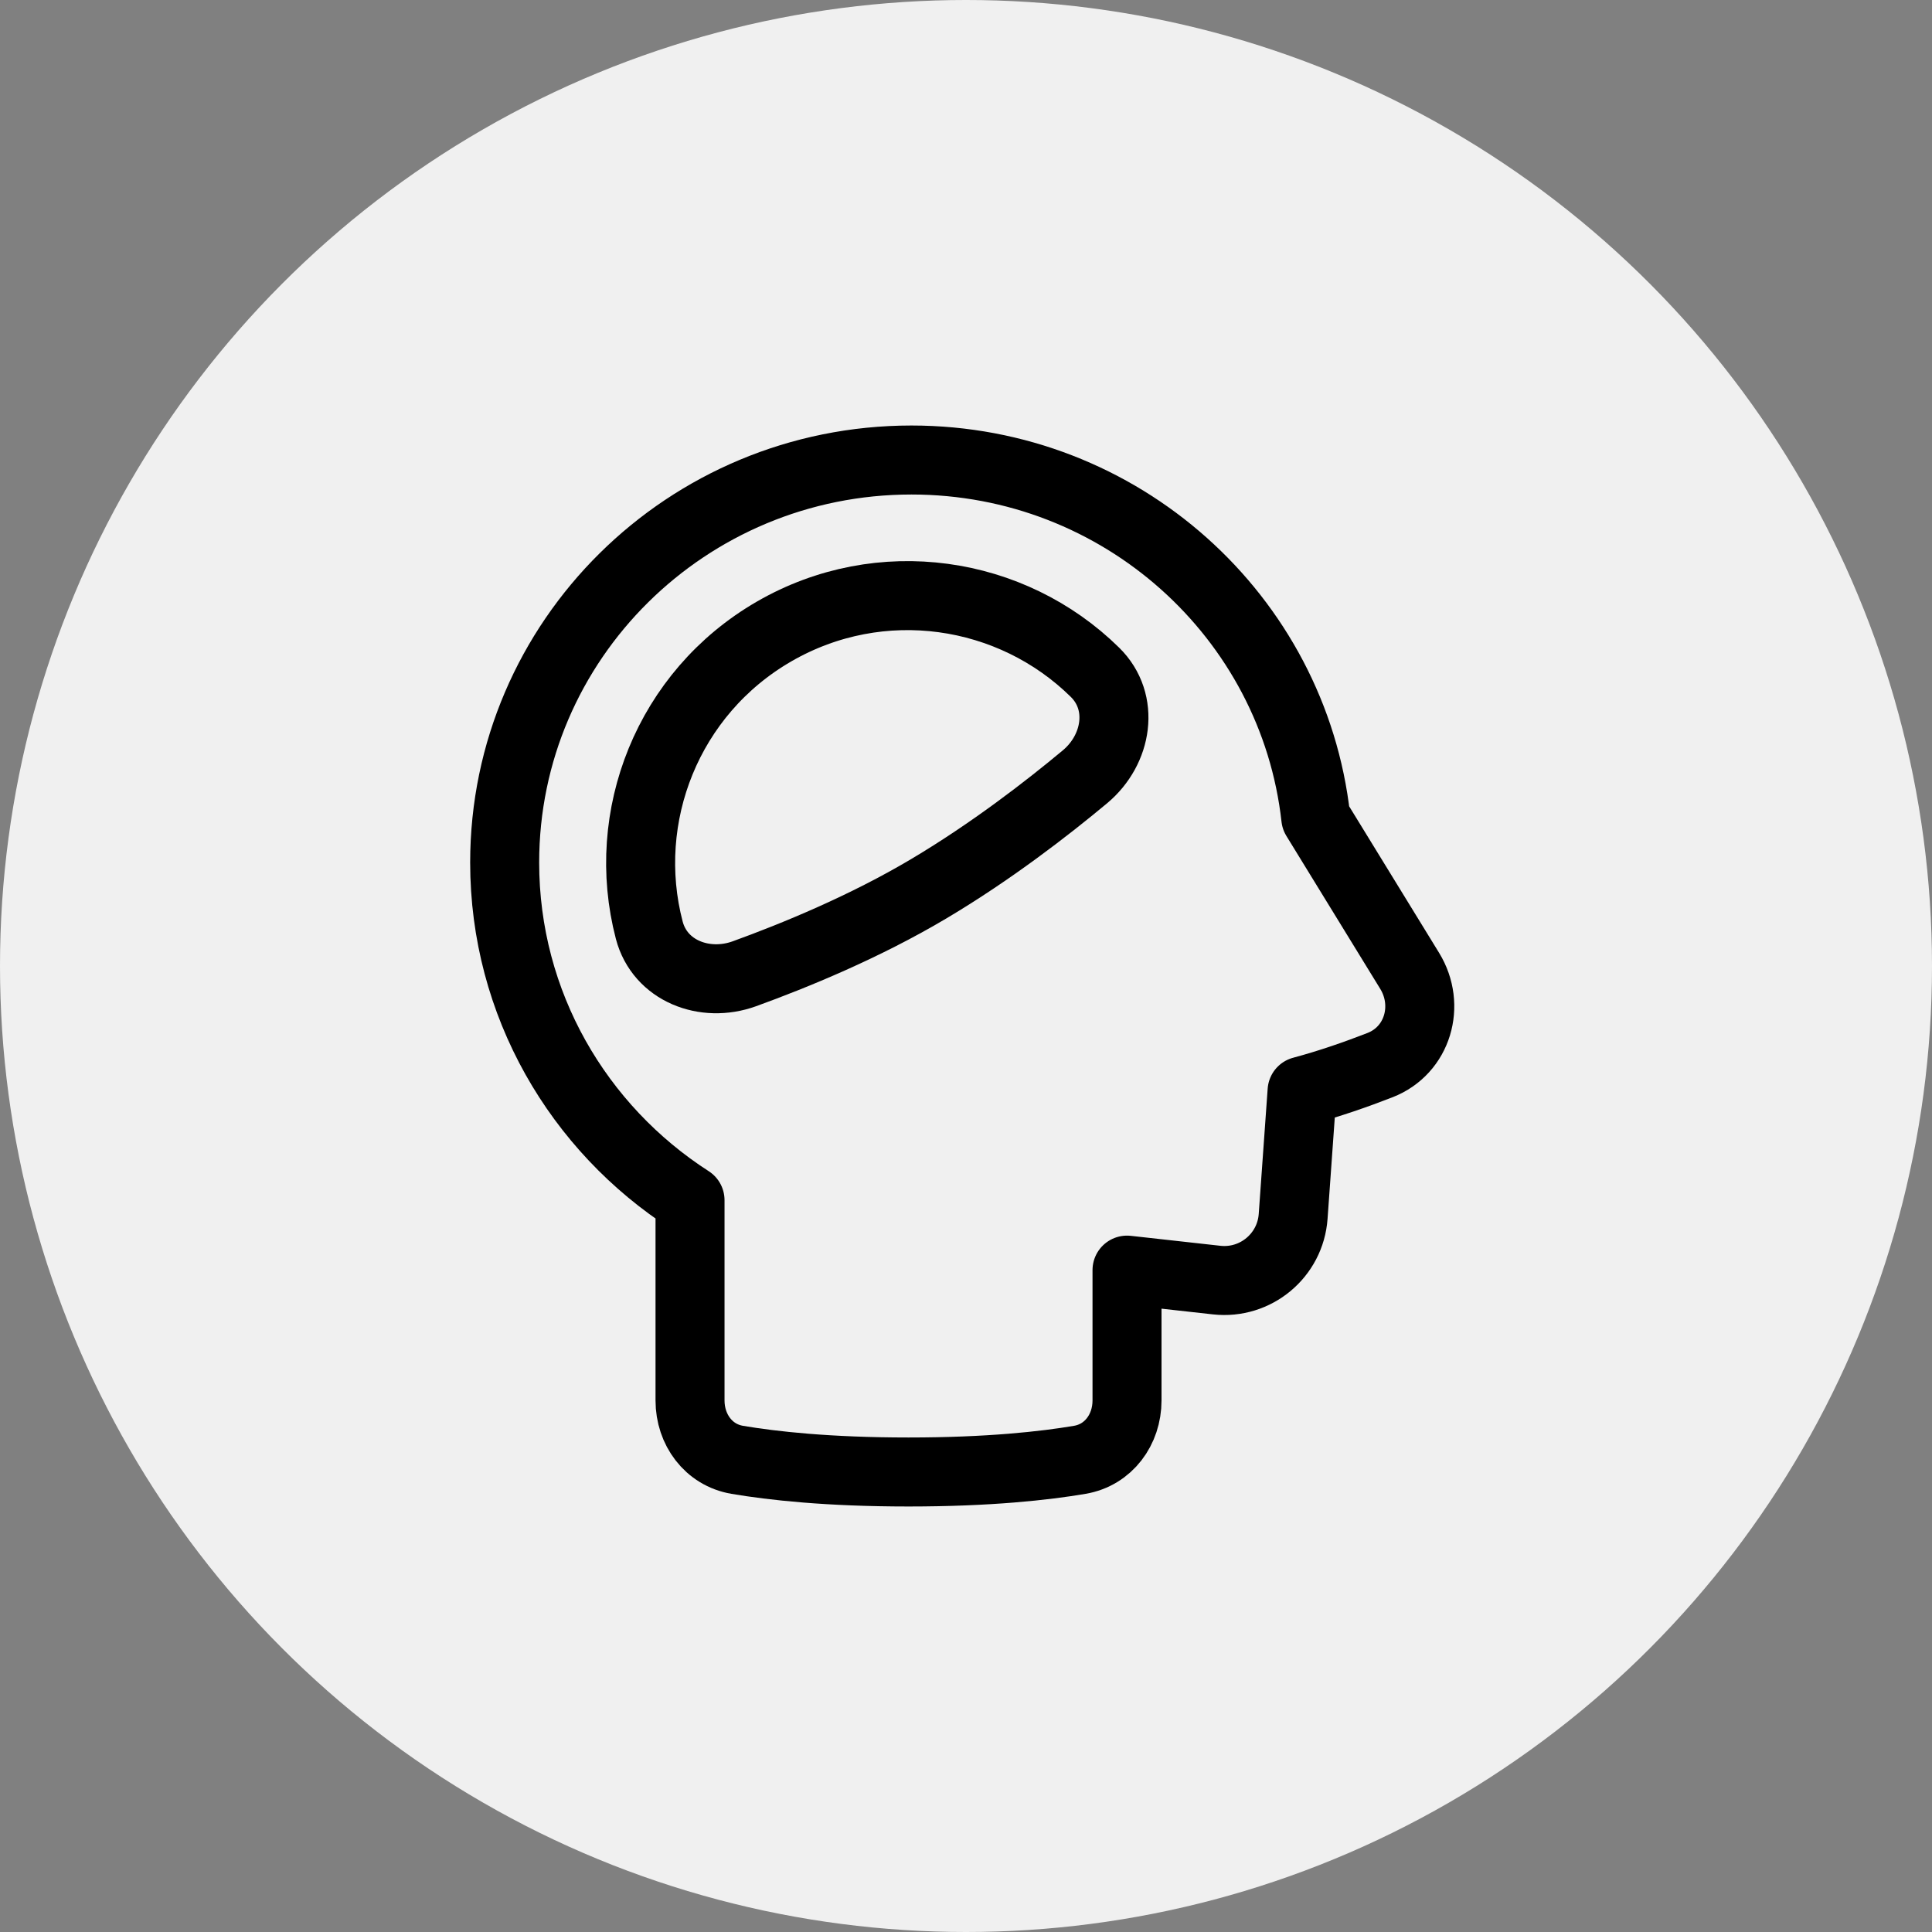 <svg xmlns="http://www.w3.org/2000/svg" fill="none" viewBox="0 0 70 70" height="70" width="70">
<rect x="0" y="0" width="70" height="70" fill="#808080" stroke="none"/>
<circle fill="#F0F0F0" r="35" cy="35" cx="35"></circle>
<path stroke-linejoin="round" stroke-width="2.5" stroke="black" d="M33.024 16.667C40.613 16.667 46.862 22.341 47.674 29.635L51.075 35.176C51.841 36.425 51.369 38.056 50.003 38.59C49.157 38.92 48.174 39.265 47.177 39.531L46.853 44.073C46.752 45.489 45.493 46.536 44.083 46.38L40.834 46.019V50.743C40.834 51.797 40.164 52.715 39.124 52.892C37.852 53.108 35.828 53.333 32.917 53.333C30.006 53.333 27.983 53.108 26.71 52.892C25.671 52.715 25.001 51.797 25.001 50.743V43.485C20.958 40.884 18.285 36.376 18.285 31.25C18.285 23.196 24.884 16.667 33.024 16.667Z"></path>
<path stroke-linejoin="round" stroke-width="2.5" stroke="black" d="M23.524 33.702C22.448 29.591 24.191 25.106 28.05 22.878C31.904 20.653 36.652 21.381 39.675 24.36C40.767 25.436 40.487 27.163 39.31 28.145C37.918 29.306 35.901 30.863 33.656 32.198C31.334 33.58 28.785 34.624 26.969 35.282C25.535 35.801 23.911 35.178 23.524 33.702Z"></path>
</svg>
